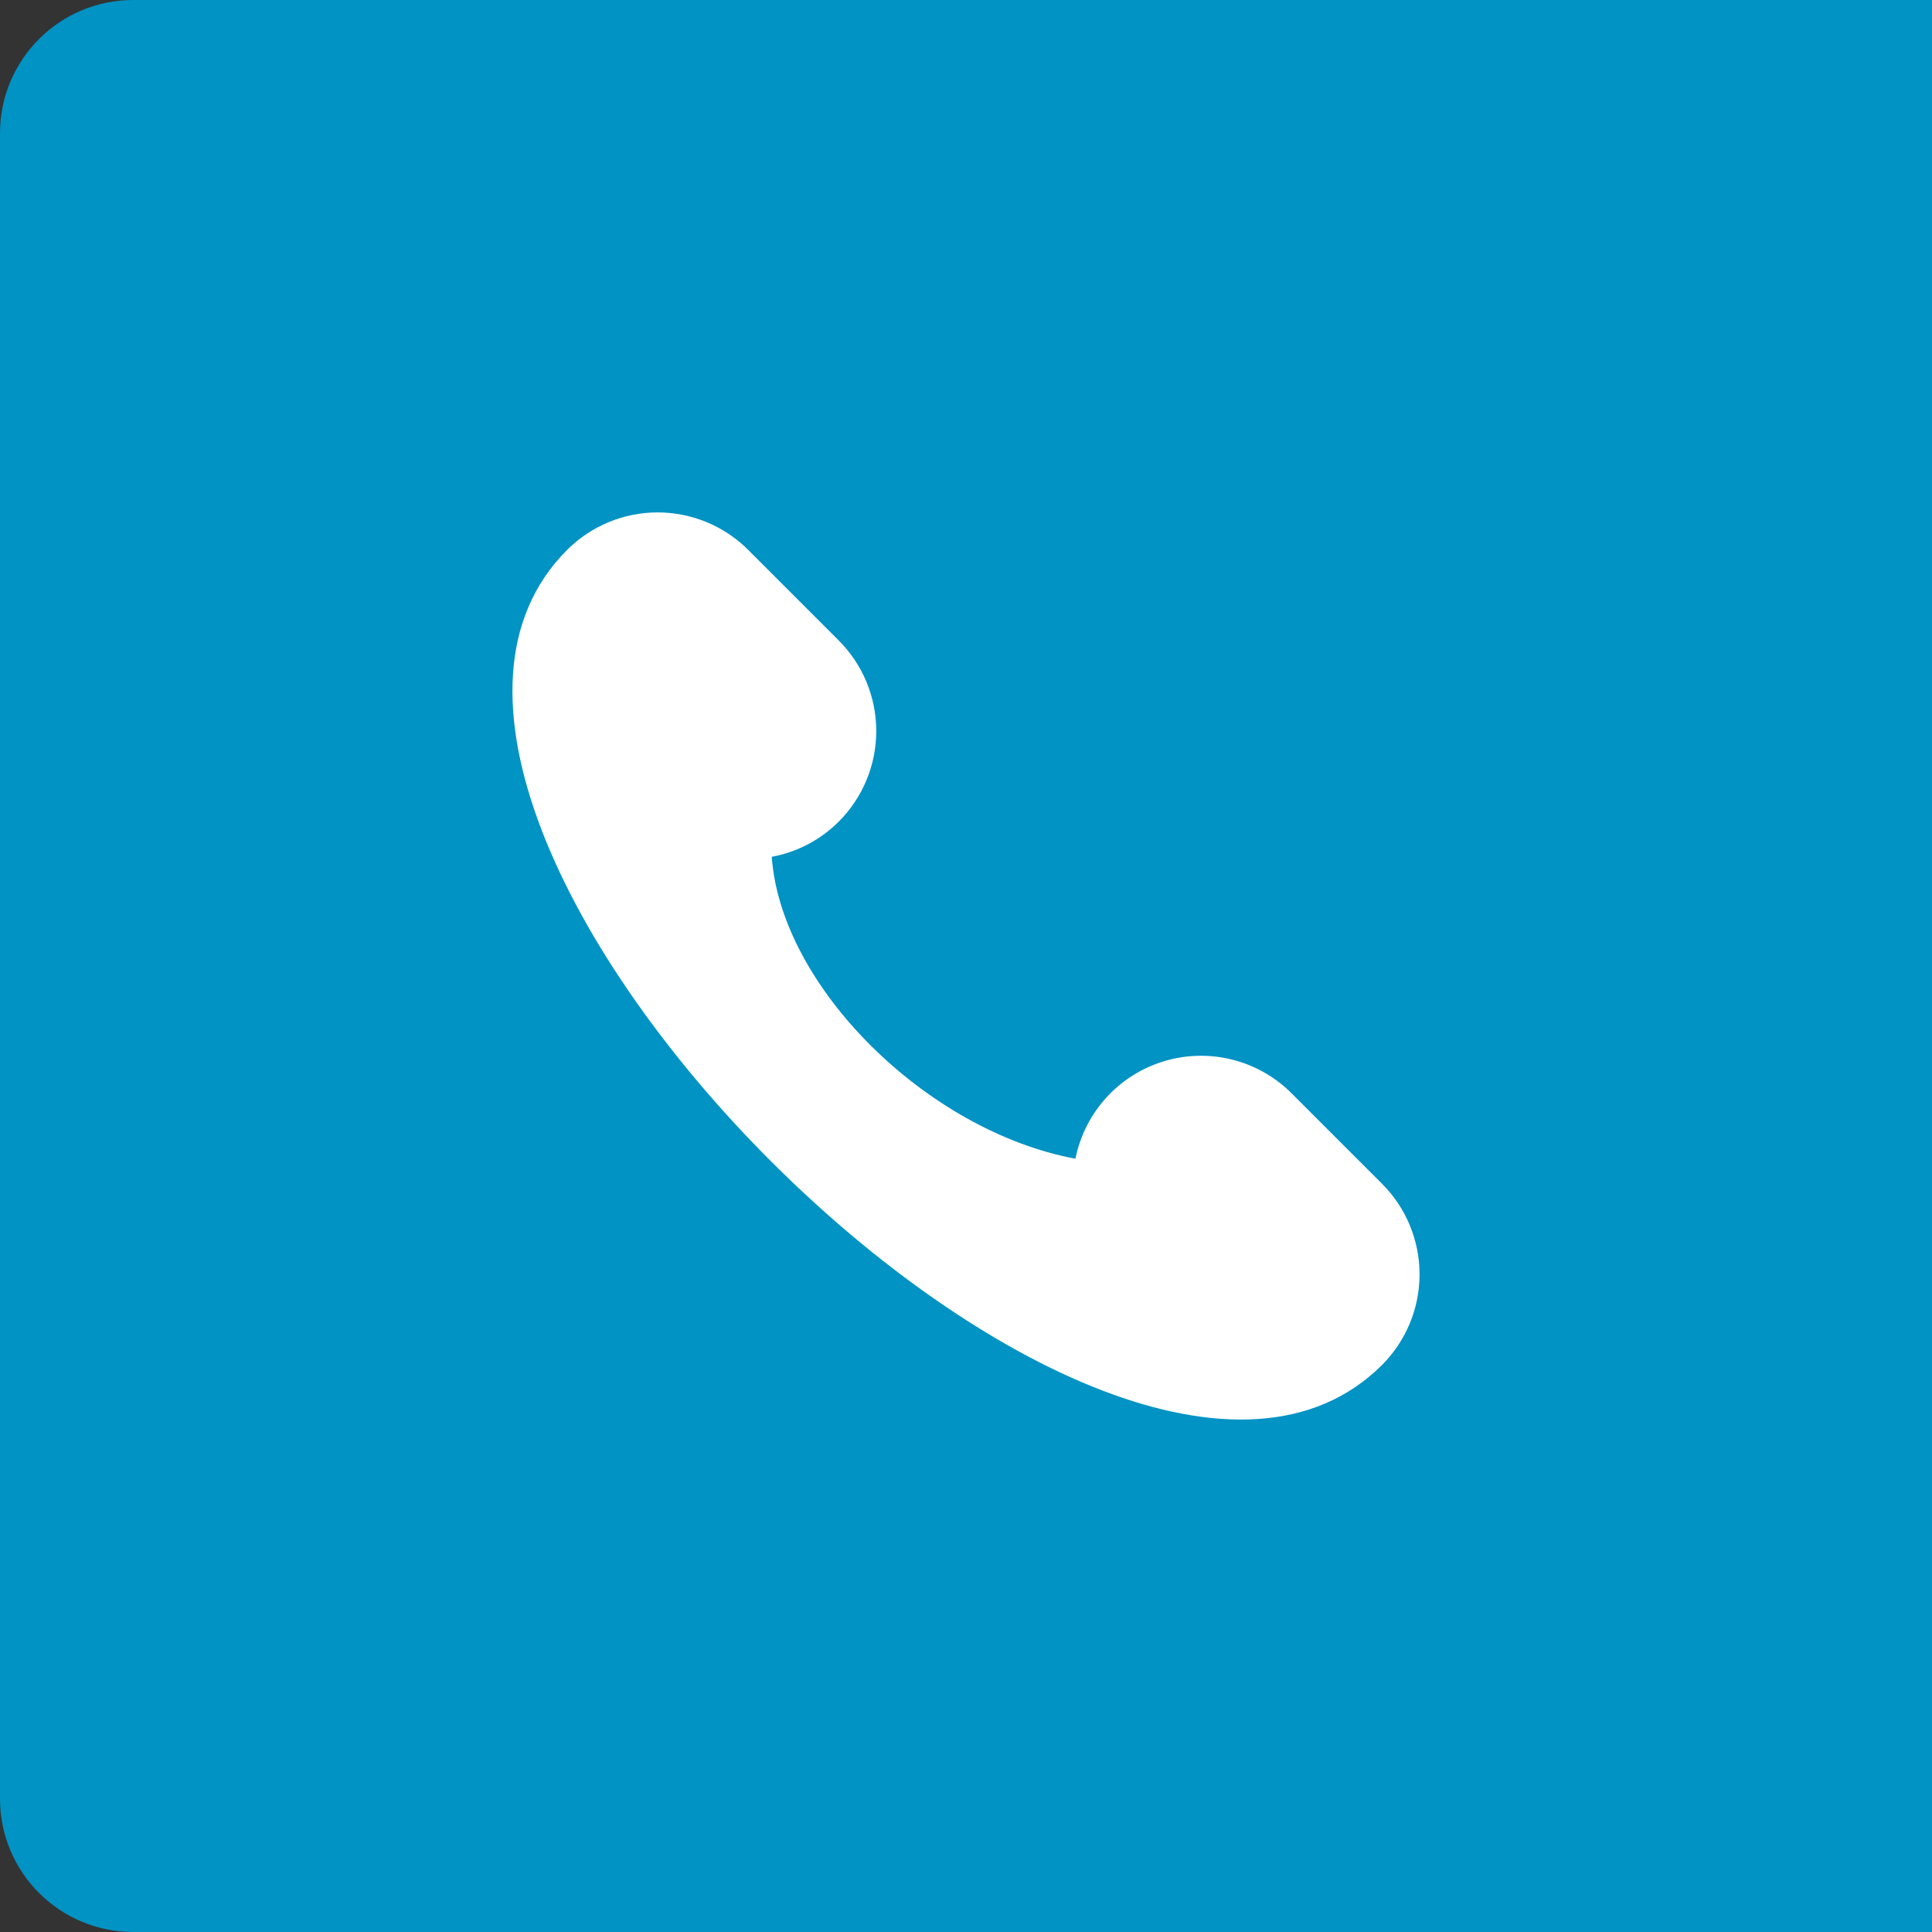 <svg width="58" height="58" viewBox="0 0 58 58" fill="none" xmlns="http://www.w3.org/2000/svg">
<rect x="0" y="0" width="58" height="58" fill="#333333" stroke="none"/>
<path d="M0 4C0 1.791 1.791 0 4 0H58V58H4C1.791 58 0 56.209 0 54V4Z" fill="#0093C4"/>
<g clip-path="url(#clip0_137_2428)">
<path d="M41.491 35.539L38.772 32.82C38.28 32.328 37.663 31.979 36.989 31.81C36.314 31.641 35.606 31.658 34.94 31.86C34.274 32.062 33.675 32.44 33.208 32.956C32.74 33.471 32.422 34.104 32.285 34.786C27.802 33.947 23.441 29.604 23.169 25.722C23.931 25.582 24.633 25.213 25.18 24.665C25.901 23.944 26.306 22.966 26.306 21.946C26.306 20.927 25.901 19.949 25.18 19.228L22.462 16.509C21.741 15.788 20.763 15.383 19.744 15.383C18.724 15.383 17.746 15.788 17.025 16.509C8.87 24.665 33.335 49.13 41.491 40.975C42.212 40.254 42.616 39.276 42.616 38.257C42.616 37.237 42.212 36.26 41.491 35.539Z" fill="white"/>
</g>
<defs>
<clipPath id="clip0_137_2428">
<path d="M15 19C15 16.791 16.791 15 19 15H43V43H15V19Z" fill="white"/>
</clipPath>
</defs>
</svg>
